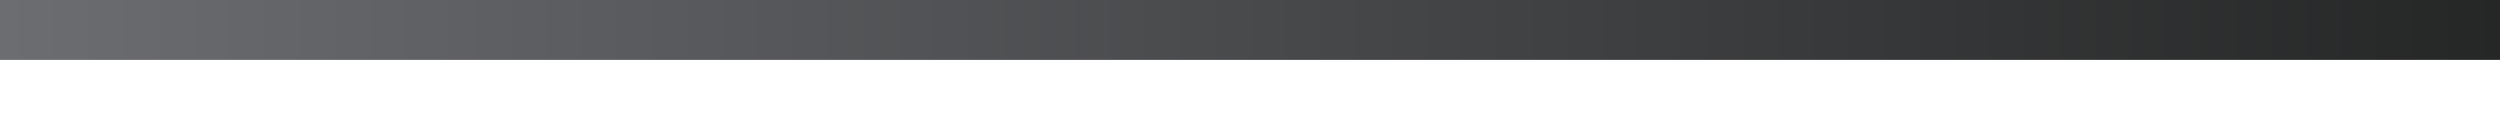 <?xml version="1.0" encoding="utf-8"?>
<svg xmlns="http://www.w3.org/2000/svg" fill="none" height="100%" overflow="visible" preserveAspectRatio="none" style="display: block;" viewBox="0 0 22 1" width="100%">
<path d="M22.009 0H0V0.527H22.009V0Z" fill="url(#paint0_linear_0_1326)" id="Vector"/>
<defs>
<linearGradient gradientUnits="userSpaceOnUse" id="paint0_linear_0_1326" x1="0" x2="22.009" y1="0.264" y2="0.264">
<stop stop-color="#6C6D71"/>
<stop offset="1" stop-color="#252626"/>
</linearGradient>
</defs>
</svg>